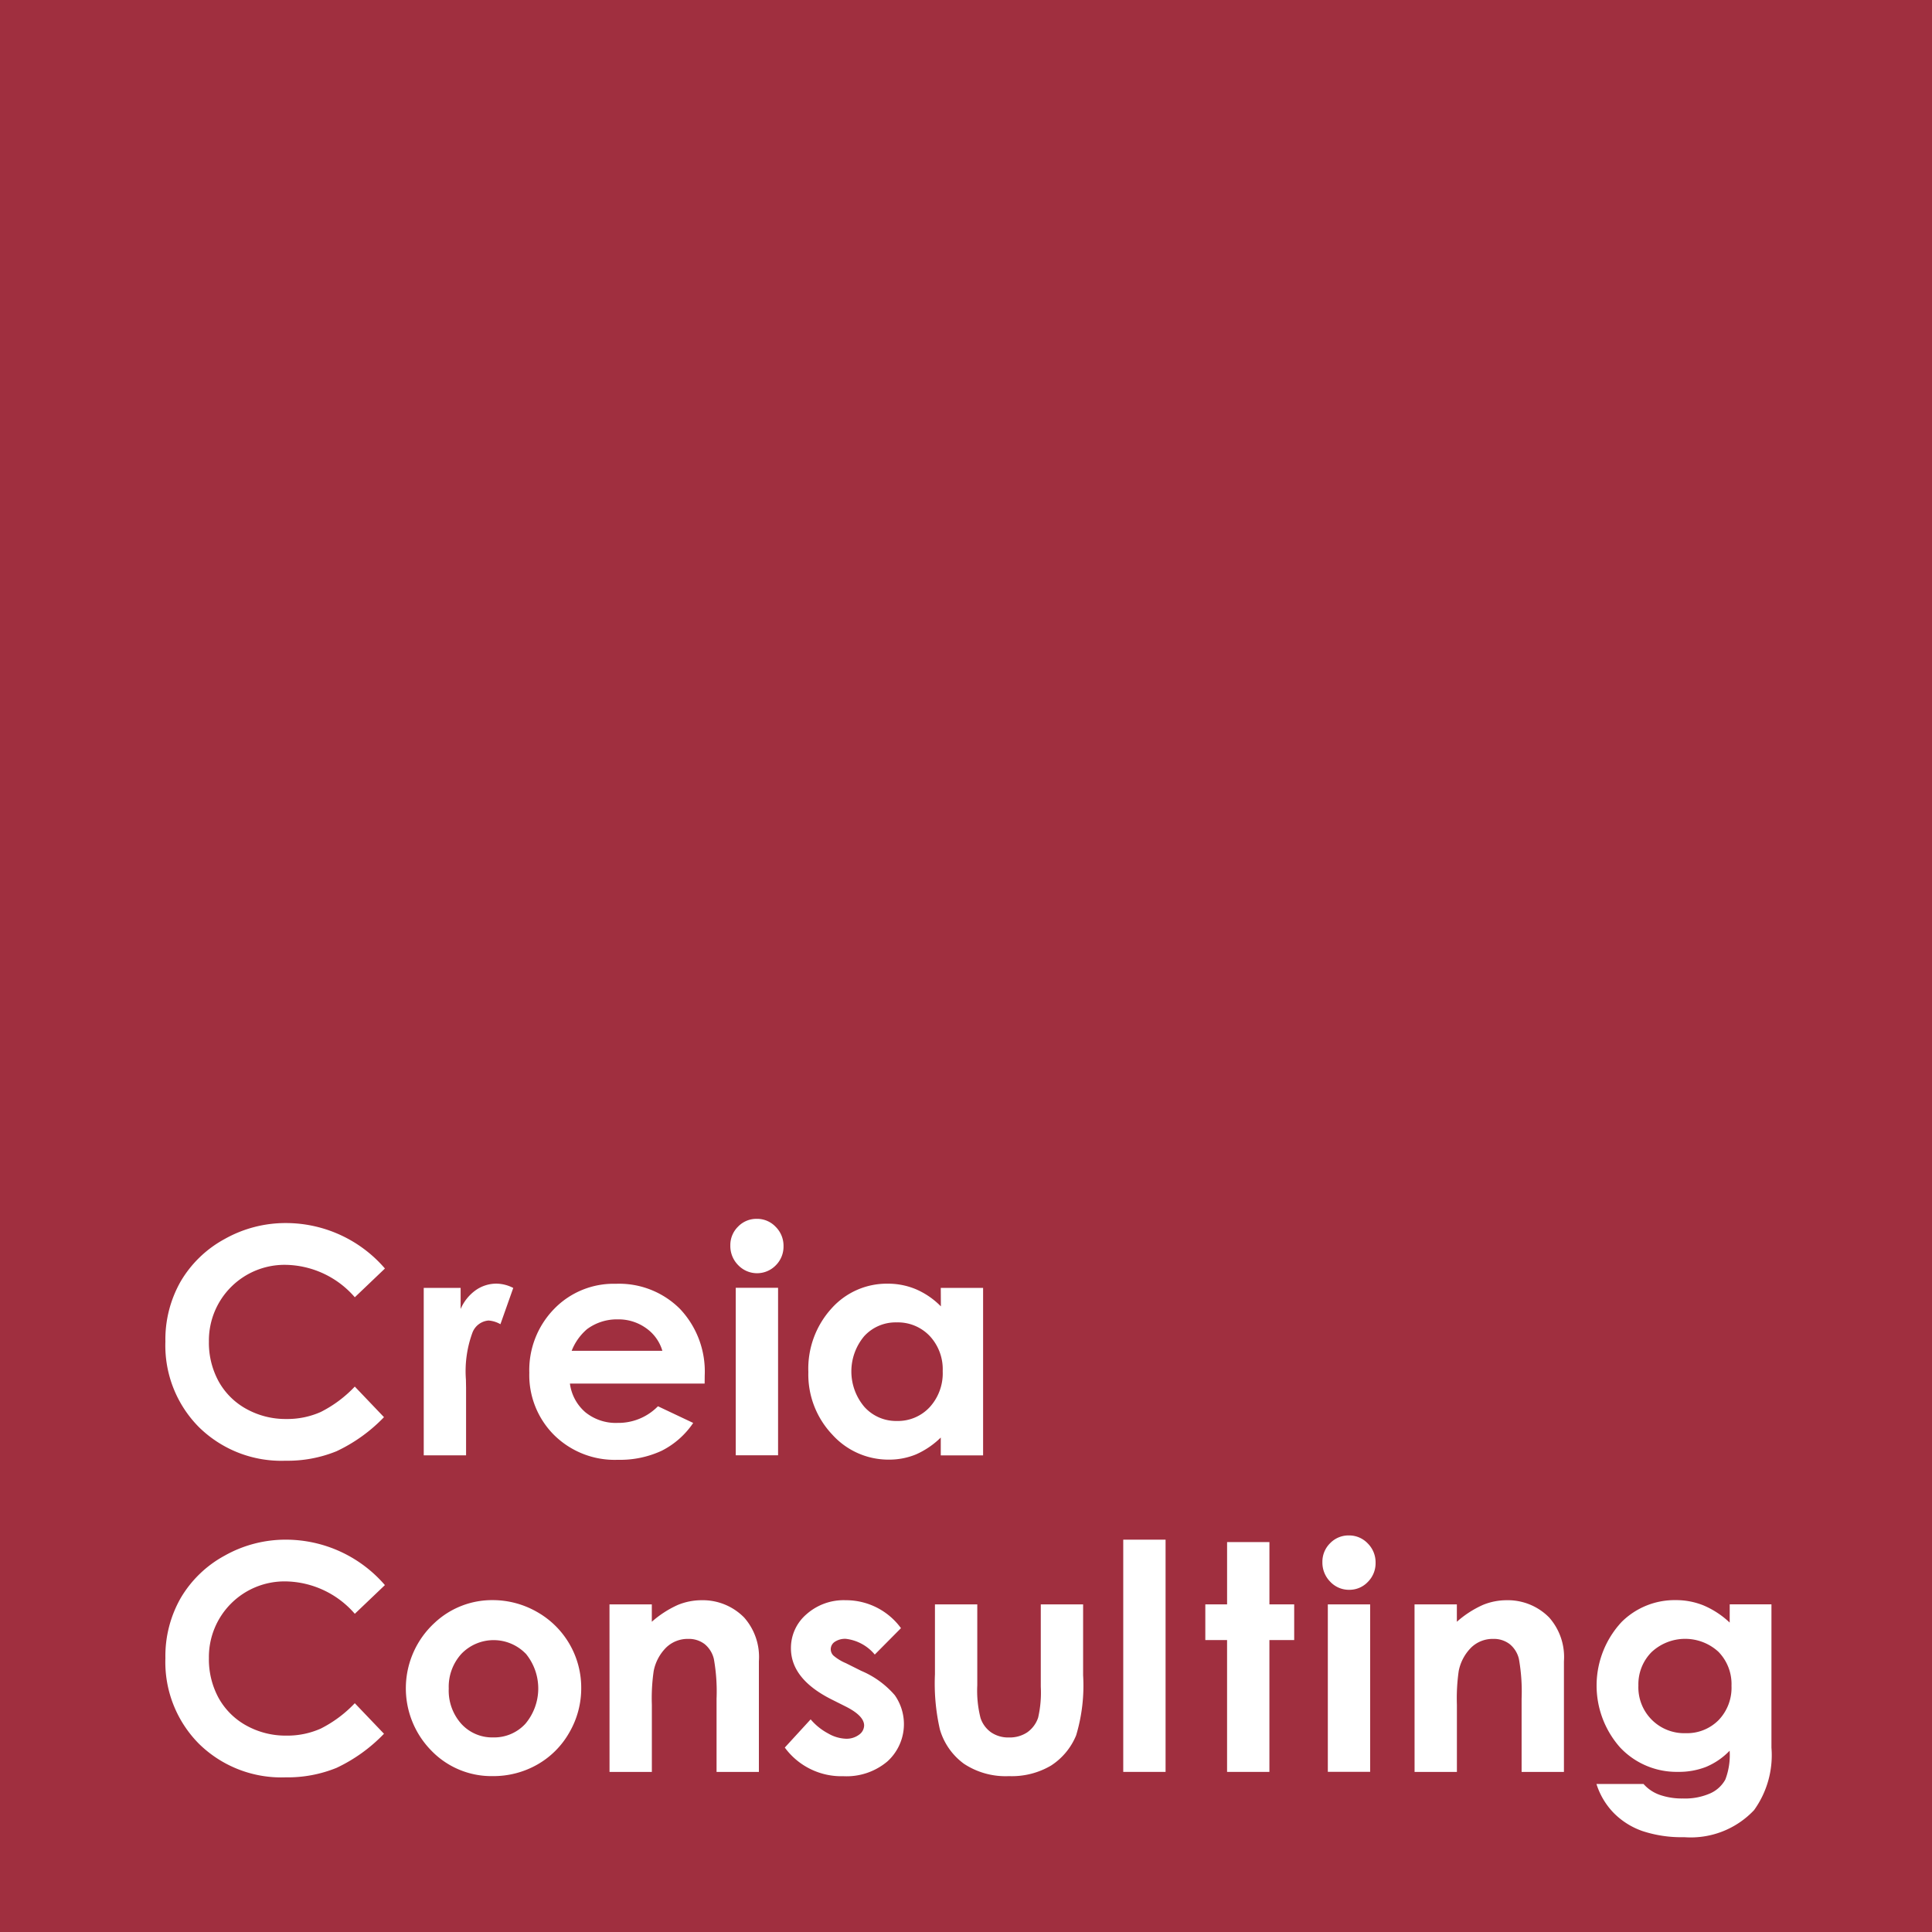 <svg xmlns="http://www.w3.org/2000/svg" width="100" height="100" viewBox="0 0 100 100"><defs><style>.a{fill:#a02f3f;}.b{fill:#fff;}</style></defs><g transform="translate(-163.525 -134.788)"><rect class="a" width="100" height="100" transform="translate(163.525 134.788)"/><path class="b" d="M196.25,294.228l-1.557,1.486a4.832,4.832,0,0,0-3.578-1.678A3.916,3.916,0,0,0,187.141,298a4.167,4.167,0,0,0,.508,2.076,3.643,3.643,0,0,0,1.439,1.423,4.181,4.181,0,0,0,2.067.516,4.257,4.257,0,0,0,1.772-.362,6.345,6.345,0,0,0,1.765-1.316l1.511,1.583a8.311,8.311,0,0,1-2.455,1.763,6.7,6.7,0,0,1-2.64.492,6.078,6.078,0,0,1-4.477-1.733,5.992,5.992,0,0,1-1.742-4.439,6.066,6.066,0,0,1,.793-3.113,5.906,5.906,0,0,1,2.272-2.19,6.421,6.421,0,0,1,3.186-.827,6.764,6.764,0,0,1,5.111,2.352Z" transform="translate(-12.803 -93.78)"/><path class="b" d="M217.972,299.907h1.91V301a2.321,2.321,0,0,1,.787-.978,1.863,1.863,0,0,1,1.073-.335,1.953,1.953,0,0,1,.864.223l-.664,1.877a1.444,1.444,0,0,0-.616-.191.976.976,0,0,0-.83.621,5.785,5.785,0,0,0-.34,2.435l.008.422v3.5h-2.191Z" transform="translate(-32.515 -98.458)"/><path class="b" d="M233.713,303.163a2.84,2.84,0,0,1,.794-1.12,2.593,2.593,0,0,1,1.59-.508,2.448,2.448,0,0,1,1.465.453,2.177,2.177,0,0,1,.846,1.175Zm6.887,1.278a4.713,4.713,0,0,0-1.28-3.447,4.451,4.451,0,0,0-3.323-1.3,4.282,4.282,0,0,0-3.2,1.31,4.531,4.531,0,0,0-1.276,3.293,4.38,4.38,0,0,0,1.278,3.22,4.46,4.46,0,0,0,3.309,1.287,5.106,5.106,0,0,0,2.262-.467,4.309,4.309,0,0,0,1.634-1.441l-1.824-.863a2.867,2.867,0,0,1-2.087.861,2.5,2.5,0,0,1-1.67-.551,2.357,2.357,0,0,1-.8-1.484h6.973Z" transform="translate(-40.599 -98.457)"/><path class="b" d="M258.746,291.329a1.32,1.32,0,0,1,.975.414,1.378,1.378,0,0,1,.406,1,1.364,1.364,0,0,1-.4.991,1.351,1.351,0,0,1-1.946-.008,1.4,1.4,0,0,1-.407-1.016,1.336,1.336,0,0,1,.4-.978A1.316,1.316,0,0,1,258.746,291.329Zm-1.092,3.568h2.191v8.671h-2.191Z" transform="translate(-56.047 -93.454)"/><path class="b" d="M273.65,302.391a2.521,2.521,0,0,1,.676,1.827,2.6,2.6,0,0,1-.676,1.865,2.244,2.244,0,0,1-1.7.711,2.2,2.2,0,0,1-1.673-.723,2.836,2.836,0,0,1-.012-3.668,2.2,2.2,0,0,1,1.676-.711A2.272,2.272,0,0,1,273.65,302.391Zm.582-1.528a4.044,4.044,0,0,0-1.277-.881,3.734,3.734,0,0,0-1.477-.294,3.83,3.83,0,0,0-2.906,1.281,4.631,4.631,0,0,0-1.2,3.289,4.52,4.52,0,0,0,1.235,3.237,3.91,3.91,0,0,0,2.931,1.3,3.638,3.638,0,0,0,1.4-.268,4.313,4.313,0,0,0,1.288-.875v.924h2.191v-8.671h-2.191Z" transform="translate(-62.007 -98.457)"/><path class="b" d="M196.25,334.762l-1.557,1.485a4.834,4.834,0,0,0-3.578-1.677,3.915,3.915,0,0,0-3.974,3.966,4.177,4.177,0,0,0,.508,2.078,3.657,3.657,0,0,0,1.439,1.422,4.186,4.186,0,0,0,2.067.516,4.244,4.244,0,0,0,1.772-.362,6.378,6.378,0,0,0,1.765-1.315l1.511,1.581a8.3,8.3,0,0,1-2.455,1.765,6.716,6.716,0,0,1-2.64.491,6.081,6.081,0,0,1-4.477-1.732,6,6,0,0,1-1.742-4.441,6.059,6.059,0,0,1,.793-3.11,5.9,5.9,0,0,1,2.272-2.191,6.422,6.422,0,0,1,3.186-.828,6.773,6.773,0,0,1,5.111,2.352Z" transform="translate(-12.803 -117.929)"/><path class="b" d="M221.859,342.985a2.839,2.839,0,0,1-.012,3.635,2.187,2.187,0,0,1-1.664.708,2.156,2.156,0,0,1-1.652-.7,2.578,2.578,0,0,1-.653-1.831,2.532,2.532,0,0,1,.66-1.8,2.318,2.318,0,0,1,3.32-.008Zm-4.715-1.585a4.6,4.6,0,0,0-.171,6.607,4.321,4.321,0,0,0,3.179,1.324,4.593,4.593,0,0,0,2.315-.6,4.4,4.4,0,0,0,1.659-1.669,4.545,4.545,0,0,0,.609-2.293,4.5,4.5,0,0,0-2.287-3.935,4.608,4.608,0,0,0-2.3-.612A4.347,4.347,0,0,0,217.144,341.4Z" transform="translate(-31.126 -122.612)"/><path class="b" d="M241.827,340.442h2.191v.9a5.307,5.307,0,0,1,1.347-.871,3.244,3.244,0,0,1,1.236-.244,3,3,0,0,1,2.2.9,3.086,3.086,0,0,1,.759,2.263v5.726h-2.191v-3.79a9.532,9.532,0,0,0-.139-2.056,1.412,1.412,0,0,0-.482-.775,1.347,1.347,0,0,0-.851-.266,1.6,1.6,0,0,0-1.129.44,2.351,2.351,0,0,0-.653,1.22,9.786,9.786,0,0,0-.095,1.753v3.473h-2.191Z" transform="translate(-46.755 -122.612)"/><path class="b" d="M270.366,341.677l-1.352,1.363a2.291,2.291,0,0,0-1.495-.814.955.955,0,0,0-.576.155.46.46,0,0,0-.208.383.467.467,0,0,0,.132.321,2.43,2.43,0,0,0,.651.4l.8.4a4.7,4.7,0,0,1,1.733,1.26,2.606,2.606,0,0,1-.379,3.422,3.272,3.272,0,0,1-2.28.769,3.628,3.628,0,0,1-3.035-1.483l1.338-1.459a3.081,3.081,0,0,0,.9.726,1.979,1.979,0,0,0,.912.276,1.084,1.084,0,0,0,.694-.208.6.6,0,0,0,.262-.477q0-.5-.949-.98l-.734-.368q-2.106-1.057-2.105-2.651a2.292,2.292,0,0,1,.8-1.755,2.9,2.9,0,0,1,2.037-.73,3.52,3.52,0,0,1,2.864,1.454Z" transform="translate(-60.211 -122.612)"/><path class="b" d="M283.64,340.77h2.191v4.185a5.744,5.744,0,0,0,.169,1.7,1.482,1.482,0,0,0,.547.74,1.57,1.57,0,0,0,.927.264,1.637,1.637,0,0,0,.935-.26,1.519,1.519,0,0,0,.571-.763,5.78,5.78,0,0,0,.138-1.6V340.77h2.191v3.672a8.953,8.953,0,0,1-.361,3.107,3.393,3.393,0,0,1-1.3,1.565,4,4,0,0,1-2.181.546,3.9,3.9,0,0,1-2.324-.638,3.359,3.359,0,0,1-1.247-1.776,10.675,10.675,0,0,1-.256-2.866Z" transform="translate(-71.722 -122.94)"/><path class="b" d="M307.873,332.41h2.191v12.02h-2.191Z" transform="translate(-86.209 -117.929)"/><path class="b" d="M319.527,332.723h2.191v3.224H323v1.847h-1.283v6.824h-2.191v-6.824H318.4v-1.847h1.127Z" transform="translate(-92.488 -118.117)"/><path class="b" d="M334.832,331.864a1.325,1.325,0,0,1,.975.413,1.381,1.381,0,0,1,.406,1,1.367,1.367,0,0,1-.4.992,1.308,1.308,0,0,1-.964.409,1.322,1.322,0,0,1-.982-.417,1.408,1.408,0,0,1-.407-1.017,1.343,1.343,0,0,1,.4-.978A1.318,1.318,0,0,1,334.832,331.864Zm-1.091,3.568h2.191V344.1h-2.191Z" transform="translate(-101.488 -117.602)"/><path class="b" d="M345.251,340.442h2.191v.9a5.262,5.262,0,0,1,1.346-.871,3.241,3.241,0,0,1,1.237-.244,3,3,0,0,1,2.2.9,3.089,3.089,0,0,1,.759,2.263v5.726h-2.191v-3.79a9.587,9.587,0,0,0-.139-2.056,1.4,1.4,0,0,0-.483-.775,1.348,1.348,0,0,0-.851-.266,1.6,1.6,0,0,0-1.129.44,2.36,2.36,0,0,0-.653,1.22,9.95,9.95,0,0,0-.094,1.753v3.473h-2.191Z" transform="translate(-108.51 -122.612)"/><path class="b" d="M374.8,342.9a2.39,2.39,0,0,1,.673,1.759,2.417,2.417,0,0,1-.669,1.775,2.3,2.3,0,0,1-1.7.675,2.373,2.373,0,0,1-2.45-2.467,2.363,2.363,0,0,1,.681-1.729,2.547,2.547,0,0,1,3.467-.012Zm.579-1.516a4.558,4.558,0,0,0-1.358-.89,3.788,3.788,0,0,0-1.436-.272,3.89,3.89,0,0,0-2.8,1.131,4.83,4.83,0,0,0-.074,6.5,4.013,4.013,0,0,0,2.993,1.258,3.849,3.849,0,0,0,1.45-.256,3.634,3.634,0,0,0,1.223-.839,3.547,3.547,0,0,1-.223,1.493,1.667,1.667,0,0,1-.765.708,3.231,3.231,0,0,1-1.432.272,3.494,3.494,0,0,1-1.207-.19,2.01,2.01,0,0,1-.831-.561h-2.436a3.781,3.781,0,0,0,.894,1.5,3.88,3.88,0,0,0,1.481.935,6.438,6.438,0,0,0,2.168.319,4.5,4.5,0,0,0,3.615-1.4,4.863,4.863,0,0,0,.9-3.232v-7.419h-2.16Z" transform="translate(-122.326 -122.612)"/></g></svg>